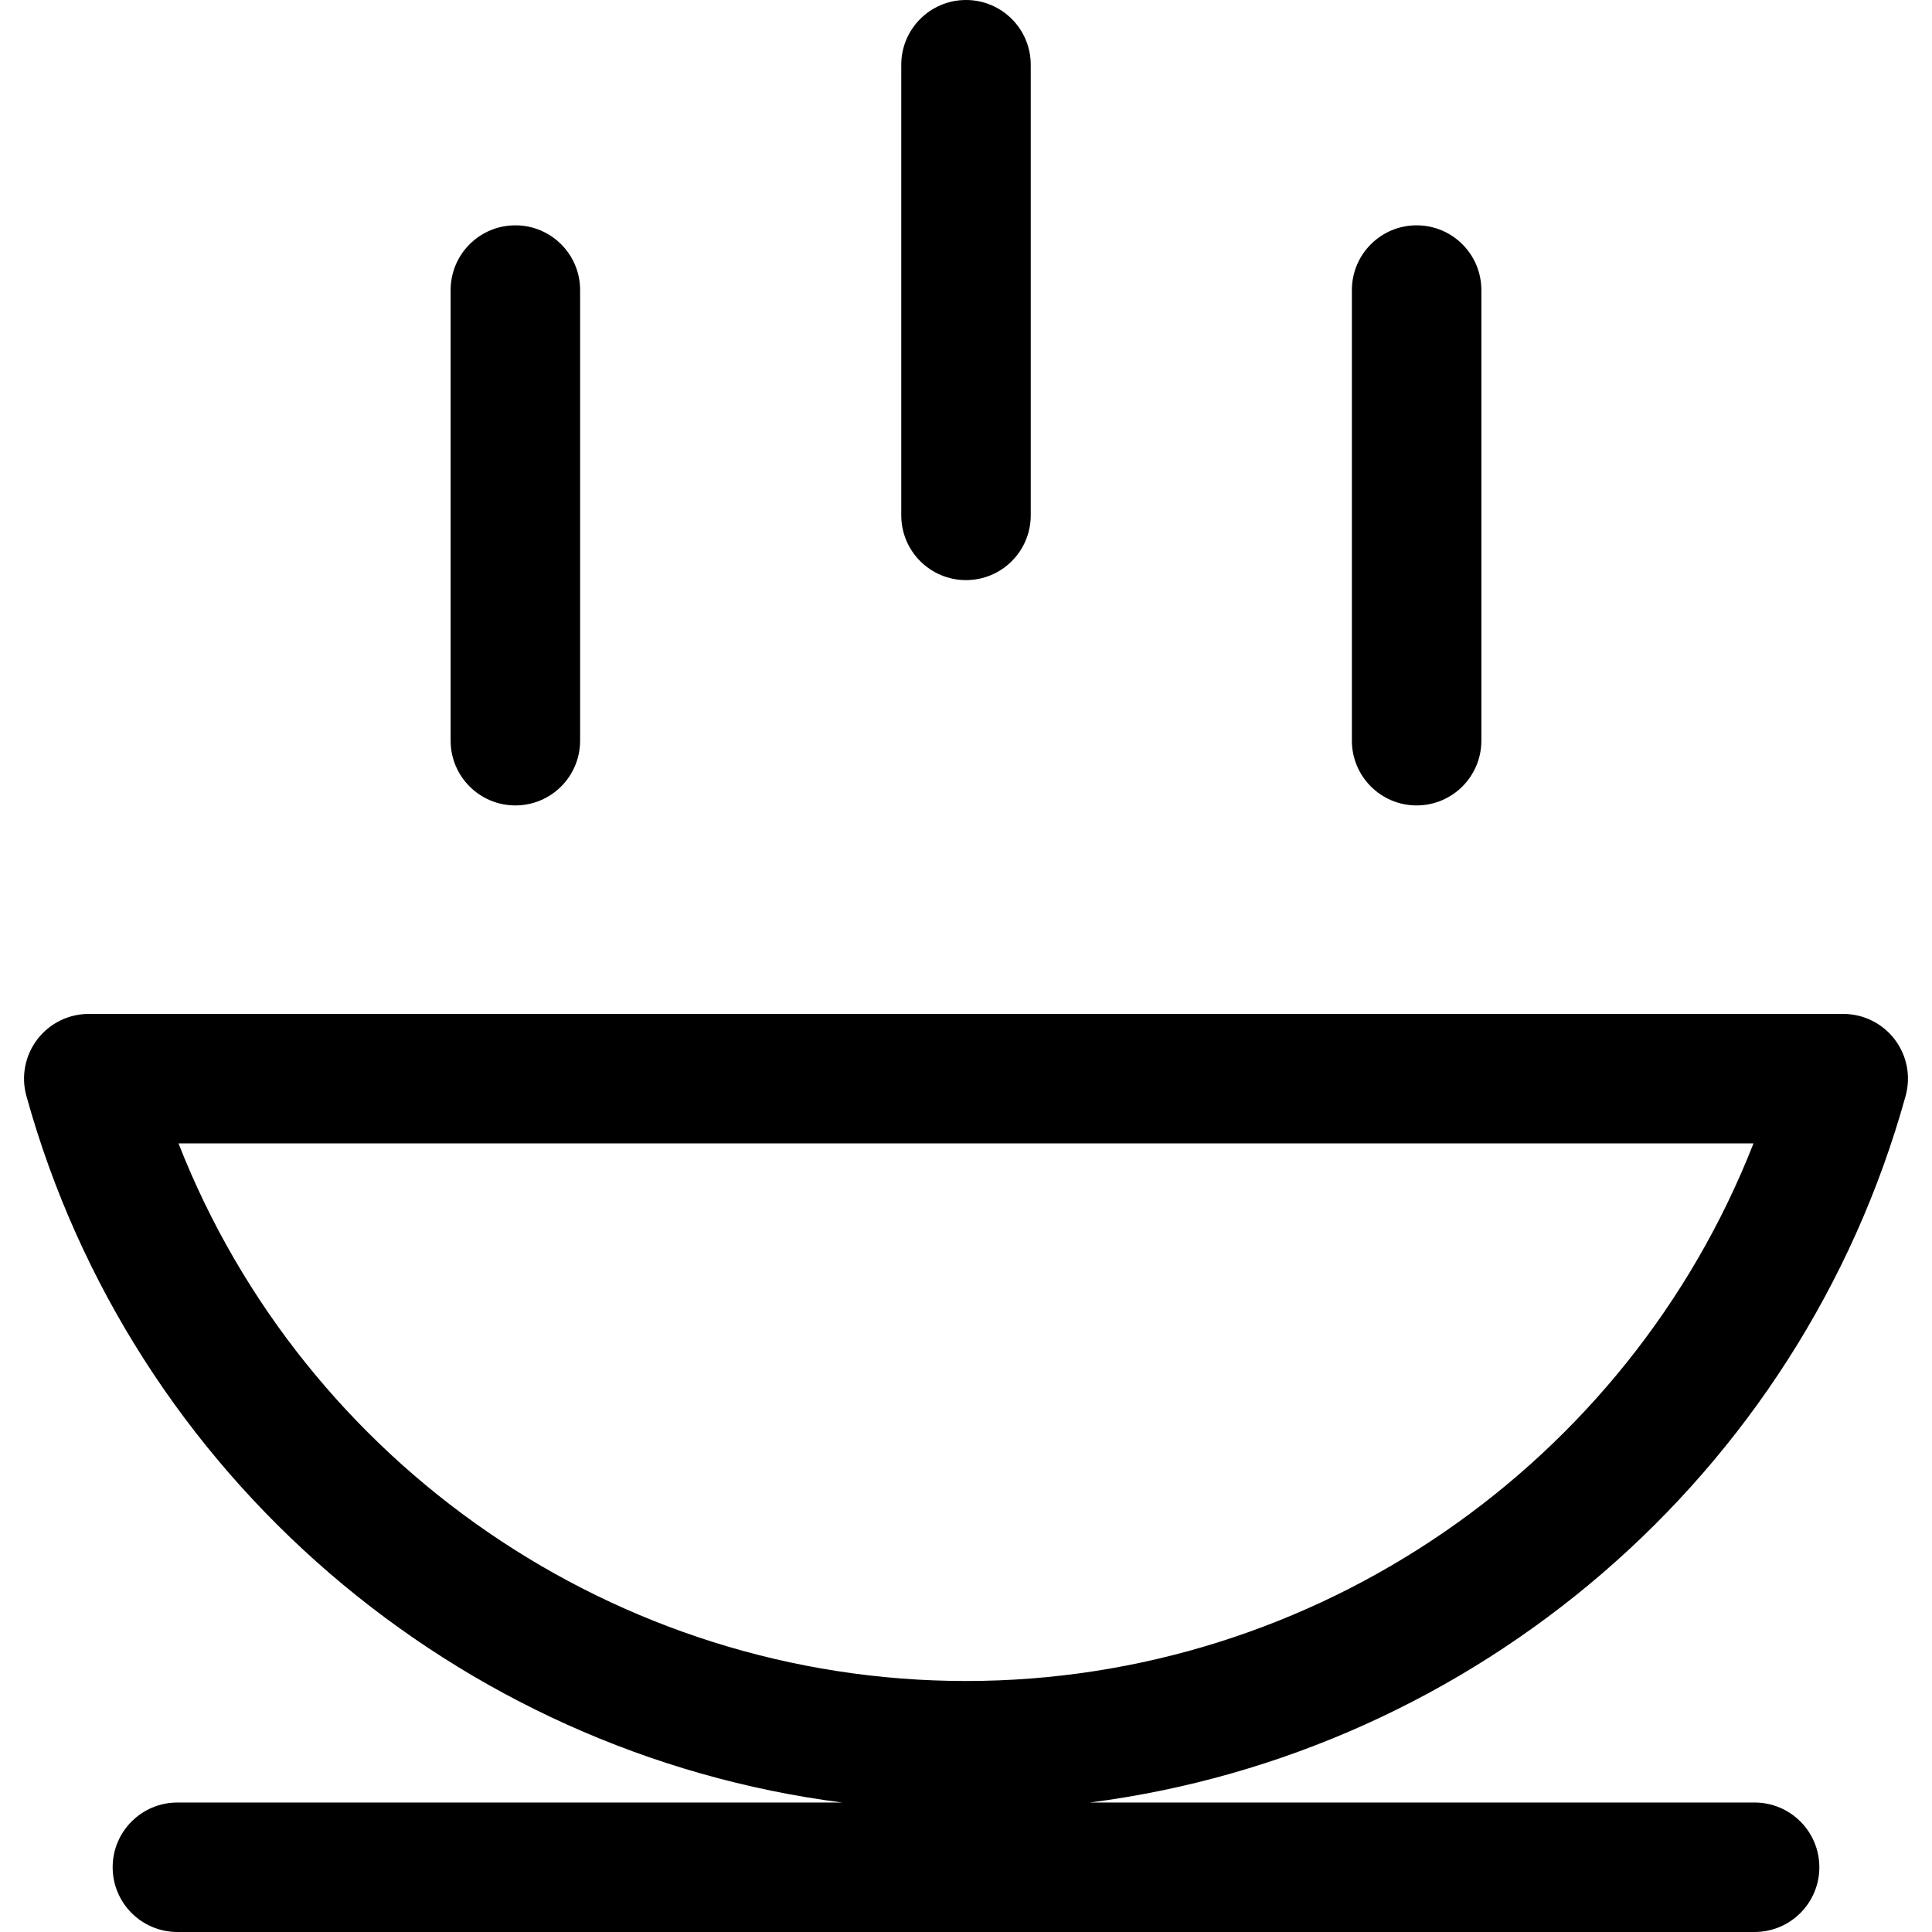<?xml version="1.0" encoding="iso-8859-1"?>
<!-- Uploaded to: SVG Repo, www.svgrepo.com, Generator: SVG Repo Mixer Tools -->
<!DOCTYPE svg PUBLIC "-//W3C//DTD SVG 1.1//EN" "http://www.w3.org/Graphics/SVG/1.1/DTD/svg11.dtd">
<svg fill="#000000" height="800px" width="800px" version="1.1" id="Capa_1" xmlns="http://www.w3.org/2000/svg" xmlns:xlink="http://www.w3.org/1999/xlink" 
	 viewBox="0 0 297 297" xml:space="preserve">
<g>
	<path d="M292.943,168.477c0.83-2.996,0.213-6.209-1.67-8.684c-1.882-2.474-4.811-3.927-7.921-3.927H13.647
		c-3.109,0-6.039,1.453-7.921,3.927c-1.883,2.475-2.5,5.688-1.67,8.683c16.204,58.481,66.323,101.01,125.403,108.62H27.27
		c-5.496,0-9.952,4.456-9.952,9.952c0,5.496,4.456,9.952,9.952,9.952h242.459c5.496,0,9.952-4.456,9.952-9.952
		c0-5.496-4.456-9.952-9.952-9.952H167.54C226.618,269.485,276.737,226.957,292.943,168.477z M148.5,258.415
		c-53.742,0-101.772-33.386-121.06-82.645h242.118C250.269,225.029,202.24,258.415,148.5,258.415z"/>
	<path d="M79.227,123.815c5.495,0,9.952-4.456,9.952-9.952V44.59c0-5.496-4.457-9.952-9.952-9.952c-5.496,0-9.953,4.456-9.953,9.952
		v69.273C69.273,119.359,73.73,123.815,79.227,123.815z"/>
	<path d="M217.773,123.815c5.496,0,9.953-4.456,9.953-9.952V44.59c0-5.496-4.457-9.952-9.953-9.952
		c-5.495,0-9.952,4.456-9.952,9.952v69.273C207.821,119.359,212.278,123.815,217.773,123.815z"/>
	<path d="M148.5,89.179c5.496,0,9.952-4.456,9.952-9.952V9.952c0-5.496-4.456-9.952-9.952-9.952c-5.496,0-9.952,4.456-9.952,9.952
		v69.274C138.548,84.723,143.004,89.179,148.5,89.179z"/>
</g>
</svg>